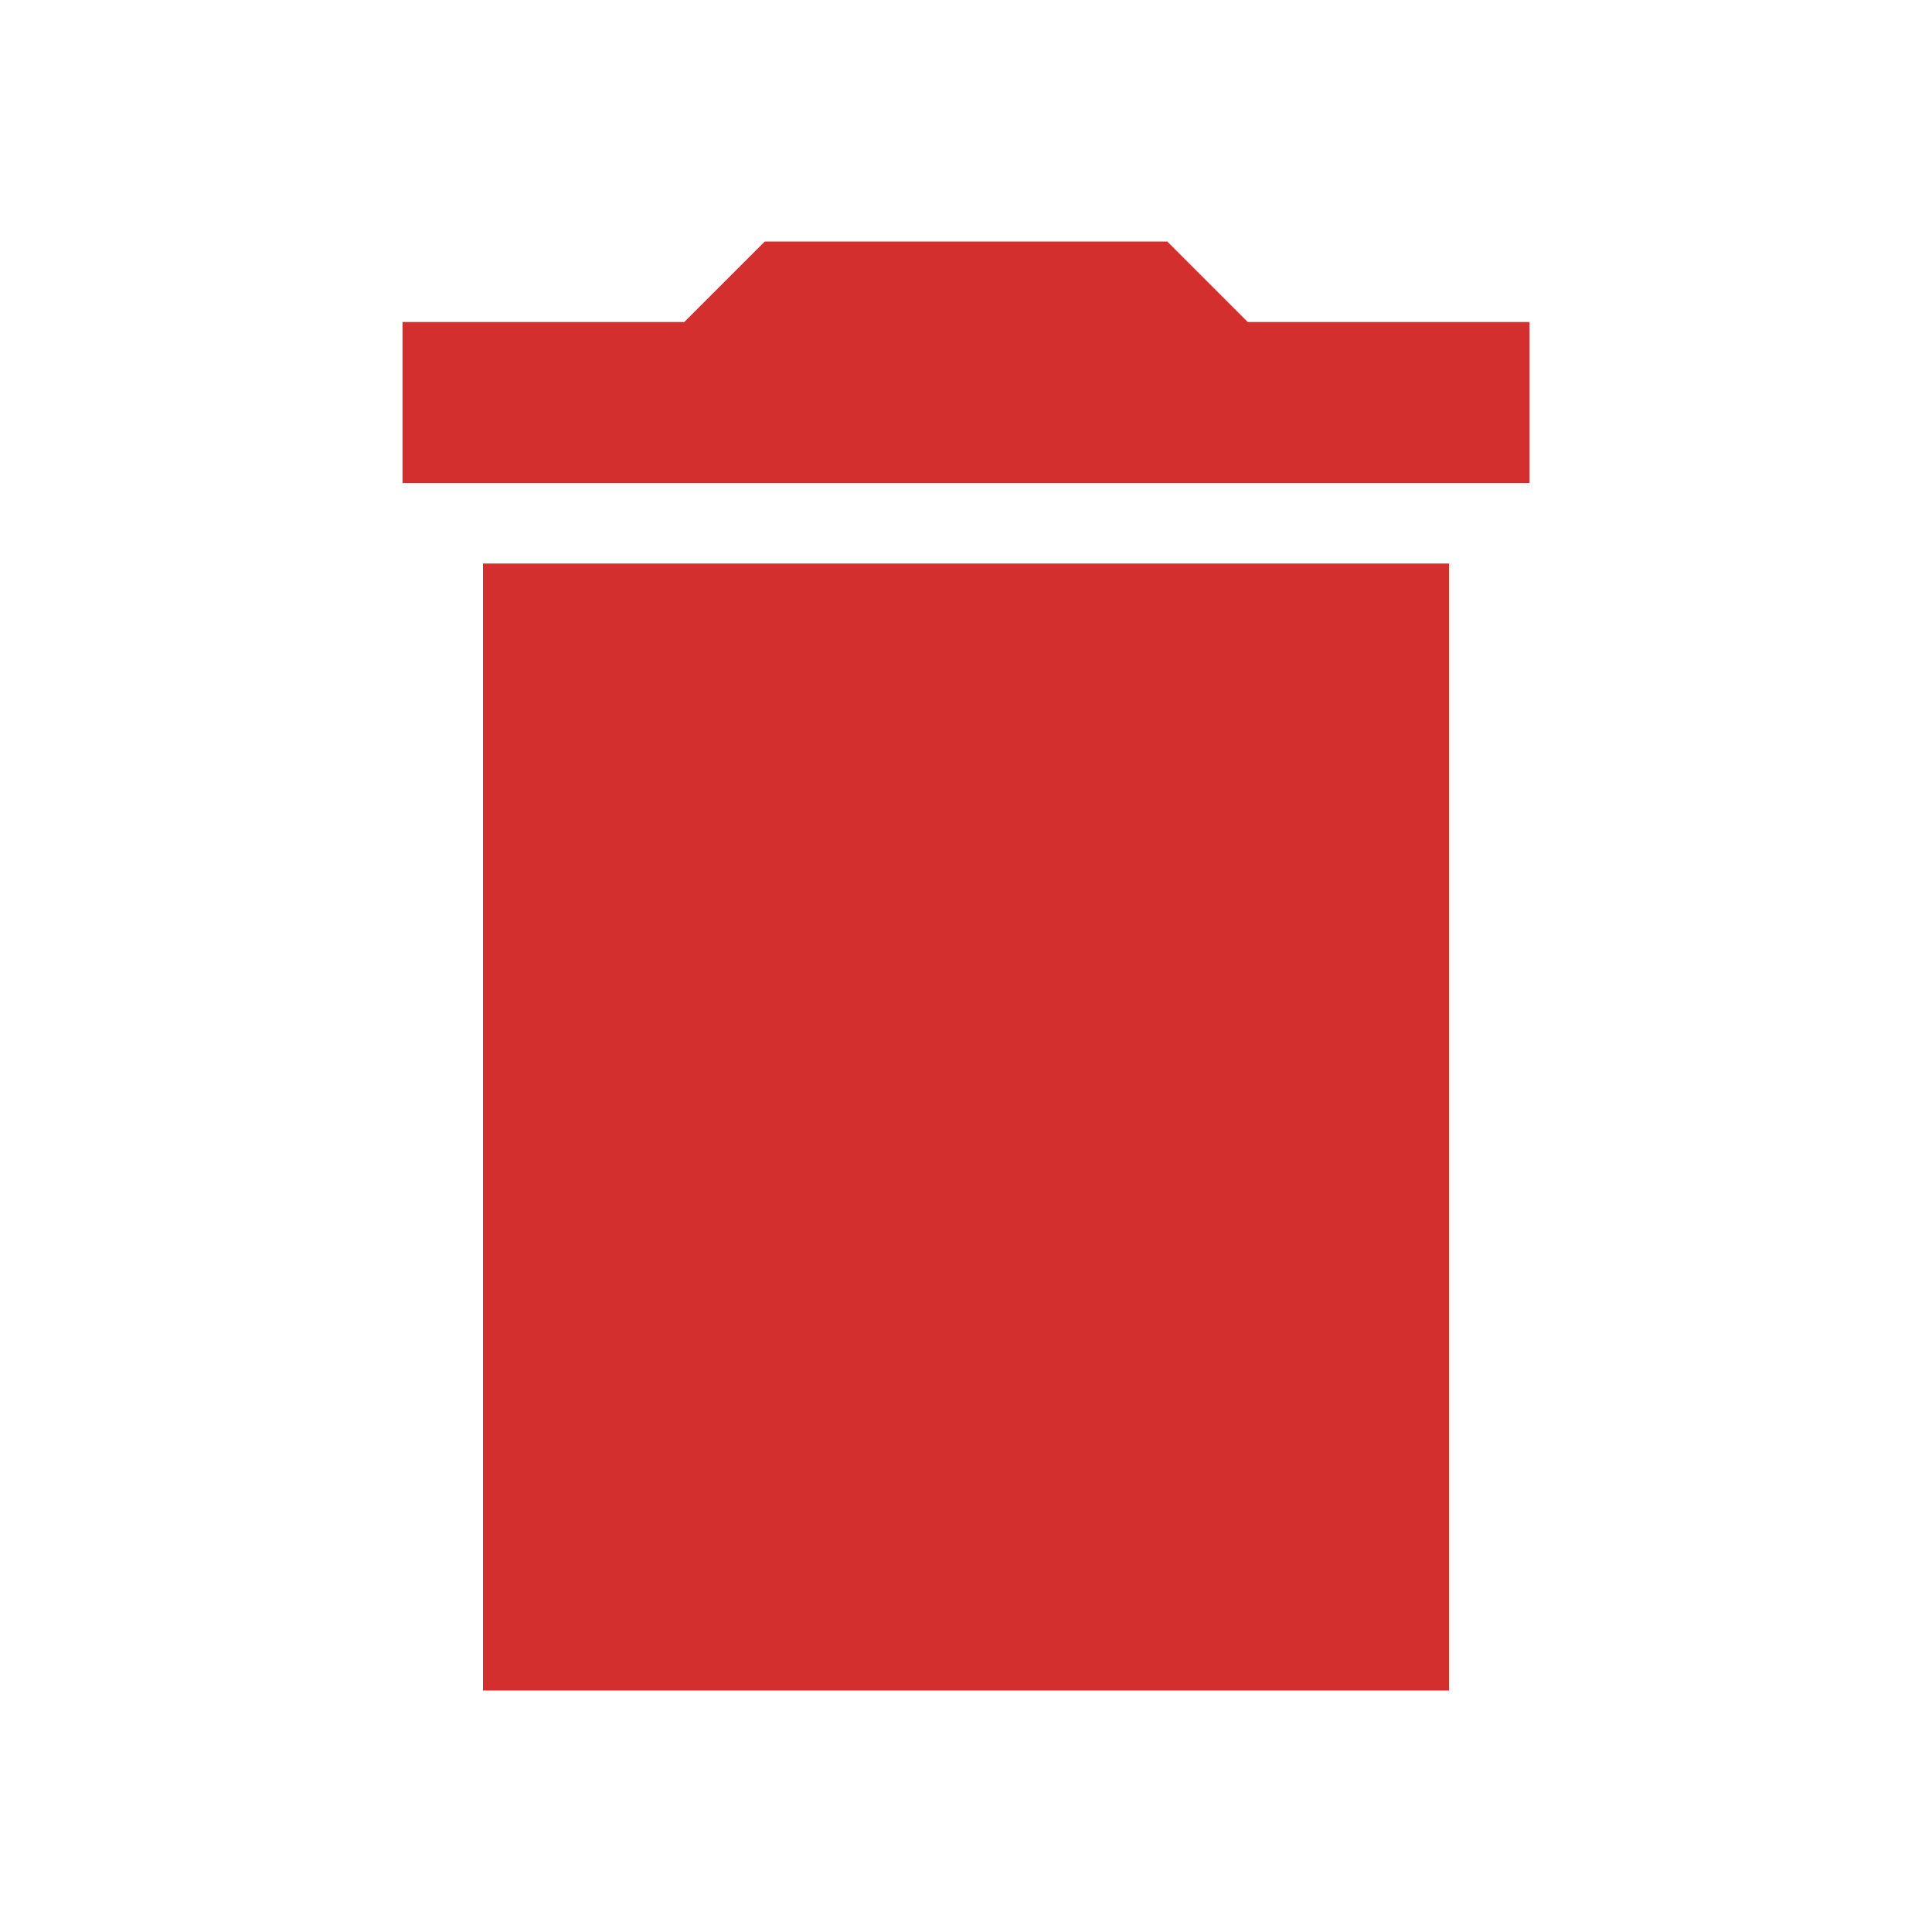 <svg xmlns="http://www.w3.org/2000/svg" height="24px" viewBox="0 0 24 24" width="24px" fill="#D32F2F"><path d="M0 0h24v24H0V0z" fill="none"/><path d="M6 21h12V7H6v14zM19 4h-3.5l-1-1h-5l-1 1H5v2h14V4z"/></svg>